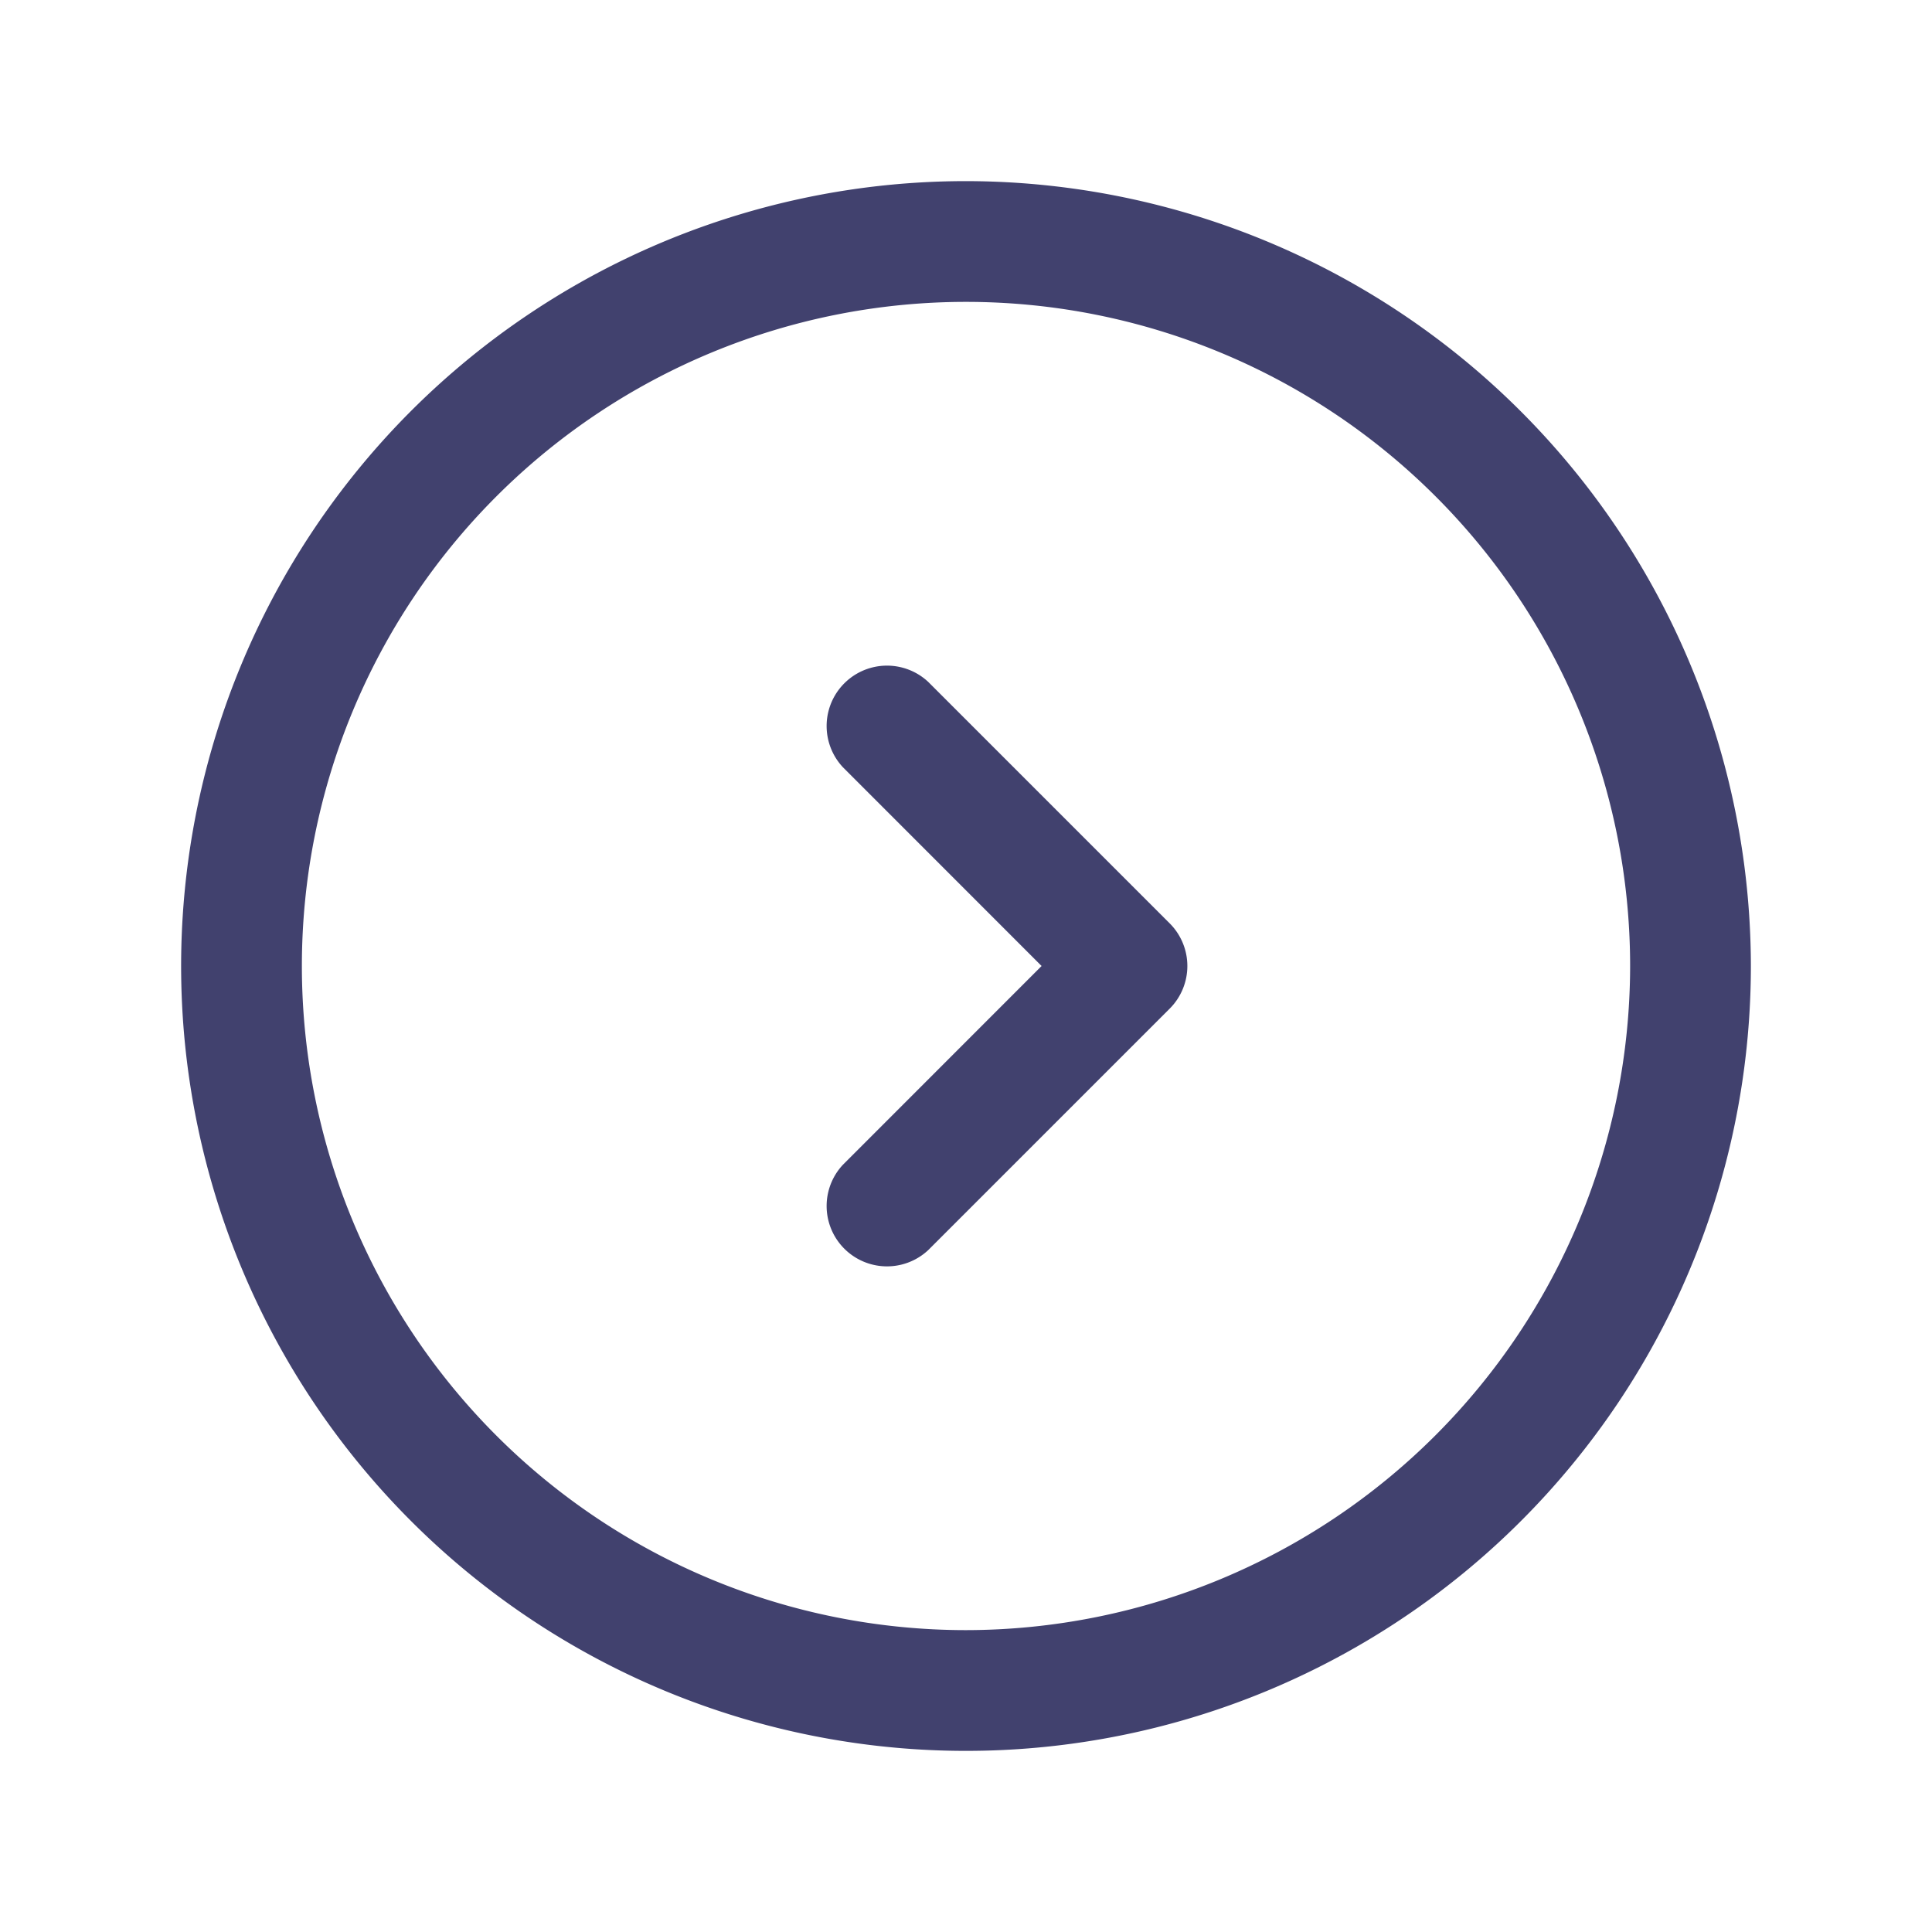 <?xml version="1.0" encoding="utf-8"?>
<svg width="800px" height="800px" viewBox="0 0 24 24" id="magicoon-Regular" xmlns="http://www.w3.org/2000/svg">
<defs>
<style>.cls-1{fill:#41416e;}</style>
</defs>
<title>chevron-circle-right</title>
<g id="chevron-circle-right-Regular">
<path id="chevron-circle-right-Regular-2" data-name="chevron-circle-right-Regular" class="cls-1" d="M12,2.25A9.75,9.75,0,1,0,21.75,12,9.761,9.761,0,0,0,12,2.25Zm0,18A8.25,8.25,0,1,1,20.25,12,8.259,8.259,0,0,1,12,20.25Zm2.53-8.78a.749.749,0,0,1,0,1.06l-3,3a.75.75,0,0,1-1.06-1.06L12.939,12,10.47,9.53a.75.75,0,0,1,1.06-1.06Z"/>
</g>
</svg>